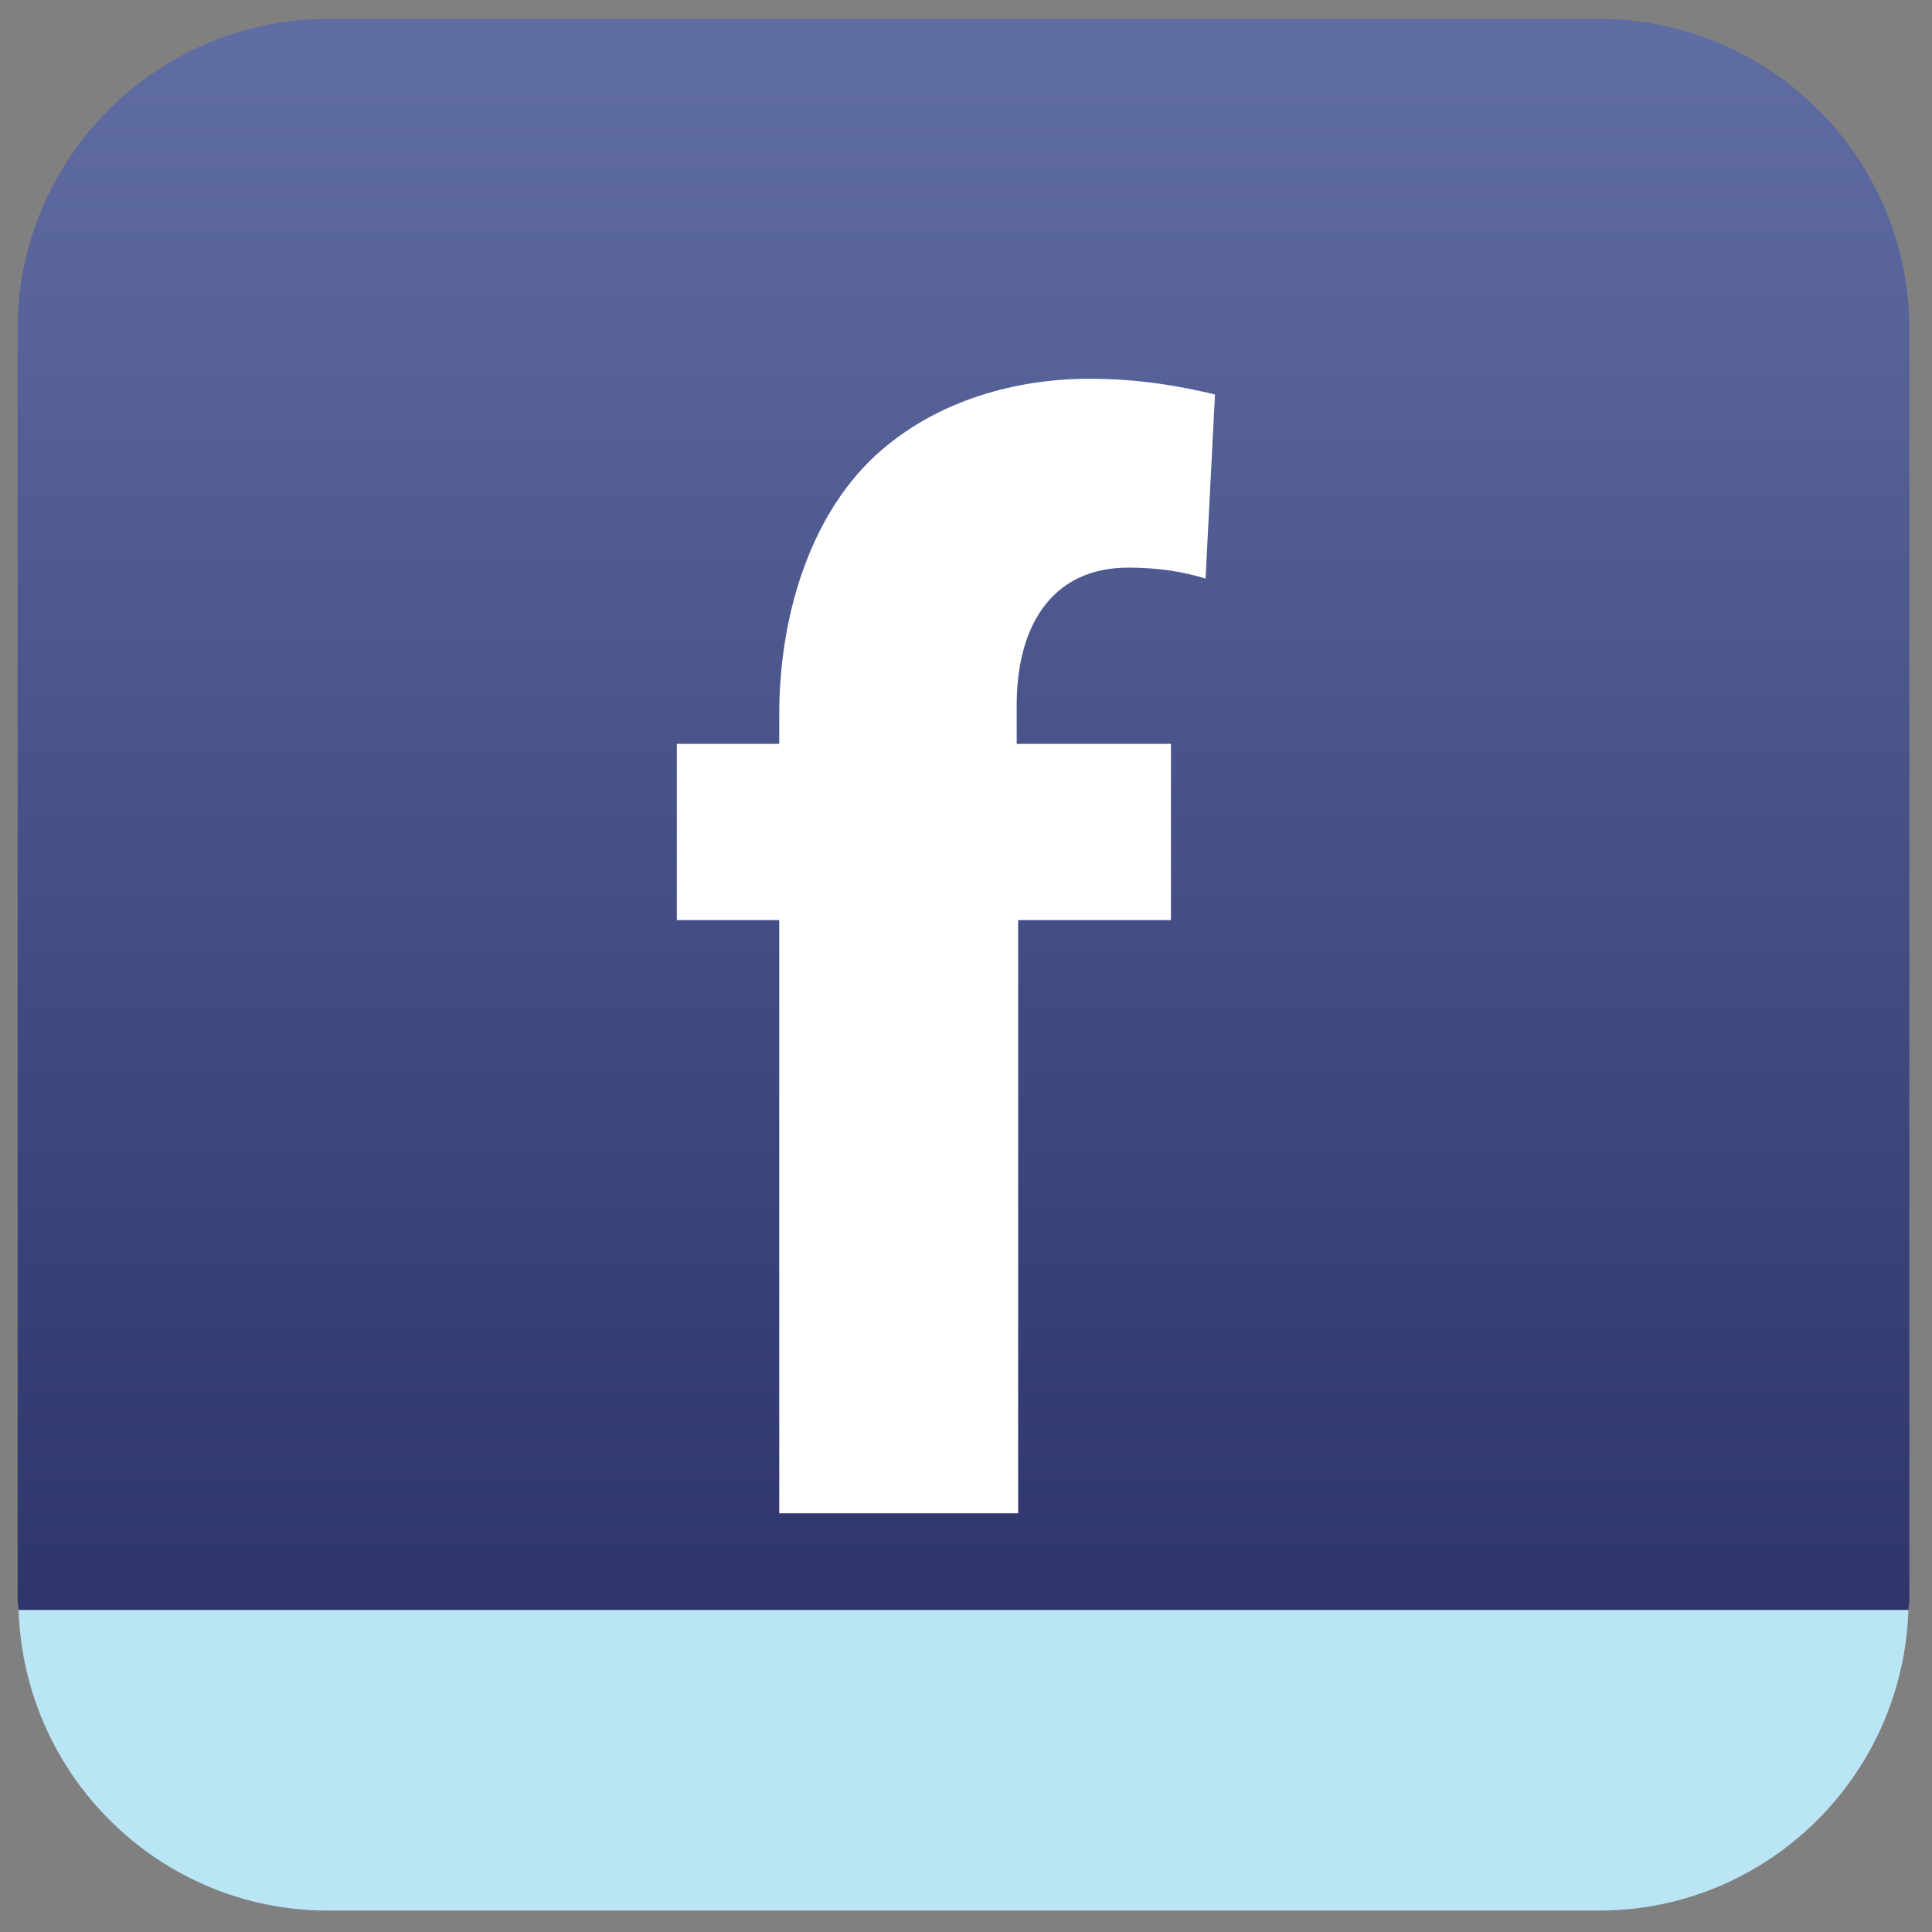 <?xml version="1.0" encoding="utf-8"?>
<!-- Generator: Adobe Illustrator 15.0.2, SVG Export Plug-In . SVG Version: 6.00 Build 0)  -->
<!DOCTYPE svg PUBLIC "-//W3C//DTD SVG 1.1//EN" "http://www.w3.org/Graphics/SVG/1.1/DTD/svg11.dtd">
<svg version="1.1" id="Capa_1" xmlns="http://www.w3.org/2000/svg" xmlns:xlink="http://www.w3.org/1999/xlink" x="0px" y="0px"
	 width="24px" height="24px" viewBox="0 0 24 24" enable-background="new 0 0 24 24" xml:space="preserve">
<rect x="0" y="0" width="24" height="24" fill="#808080" stroke="none"/>
<linearGradient id="SVGID_1_" gradientUnits="userSpaceOnUse" x1="11.968" y1="0.337" x2="11.968" y2="19.808">
	<stop  offset="0" style="stop-color:#606DA3"/>
	<stop  offset="1" style="stop-color:#2E366C"/>
</linearGradient>
<path fill="url(#SVGID_1_)" d="M23.719,19.879V4.09c0-2.126-1.729-3.855-3.854-3.855H4.074c-2.126,0-3.855,1.729-3.855,3.855v15.789
	c0,0.041,0.011,0.08,0.012,0.121c7.825,0,15.651,0,23.476,0C23.708,19.959,23.719,19.92,23.719,19.879z"/>
<path fill="#BAE5F4" d="M0.231,20c0.066,2.069,1.759,3.734,3.843,3.734h15.79c2.085,0,3.776-1.665,3.843-3.734
	C15.882,20,8.056,20,0.231,20z"/>
<g>
	<g>
		<path fill="#FFFFFF" d="M9.68,18.799V11.43H8.408V9.24H9.68V8.869c0-1.154,0.35-2.424,1.19-3.206
			c0.764-0.704,1.778-0.958,2.66-0.958c0.645,0,1.153,0.098,1.563,0.195l-0.117,2.287c-0.255-0.078-0.567-0.136-0.958-0.136
			c-0.978,0-1.388,0.762-1.388,1.7V9.24h1.916v2.19h-1.898v7.369H9.68z"/>
	</g>
</g>
</svg>

